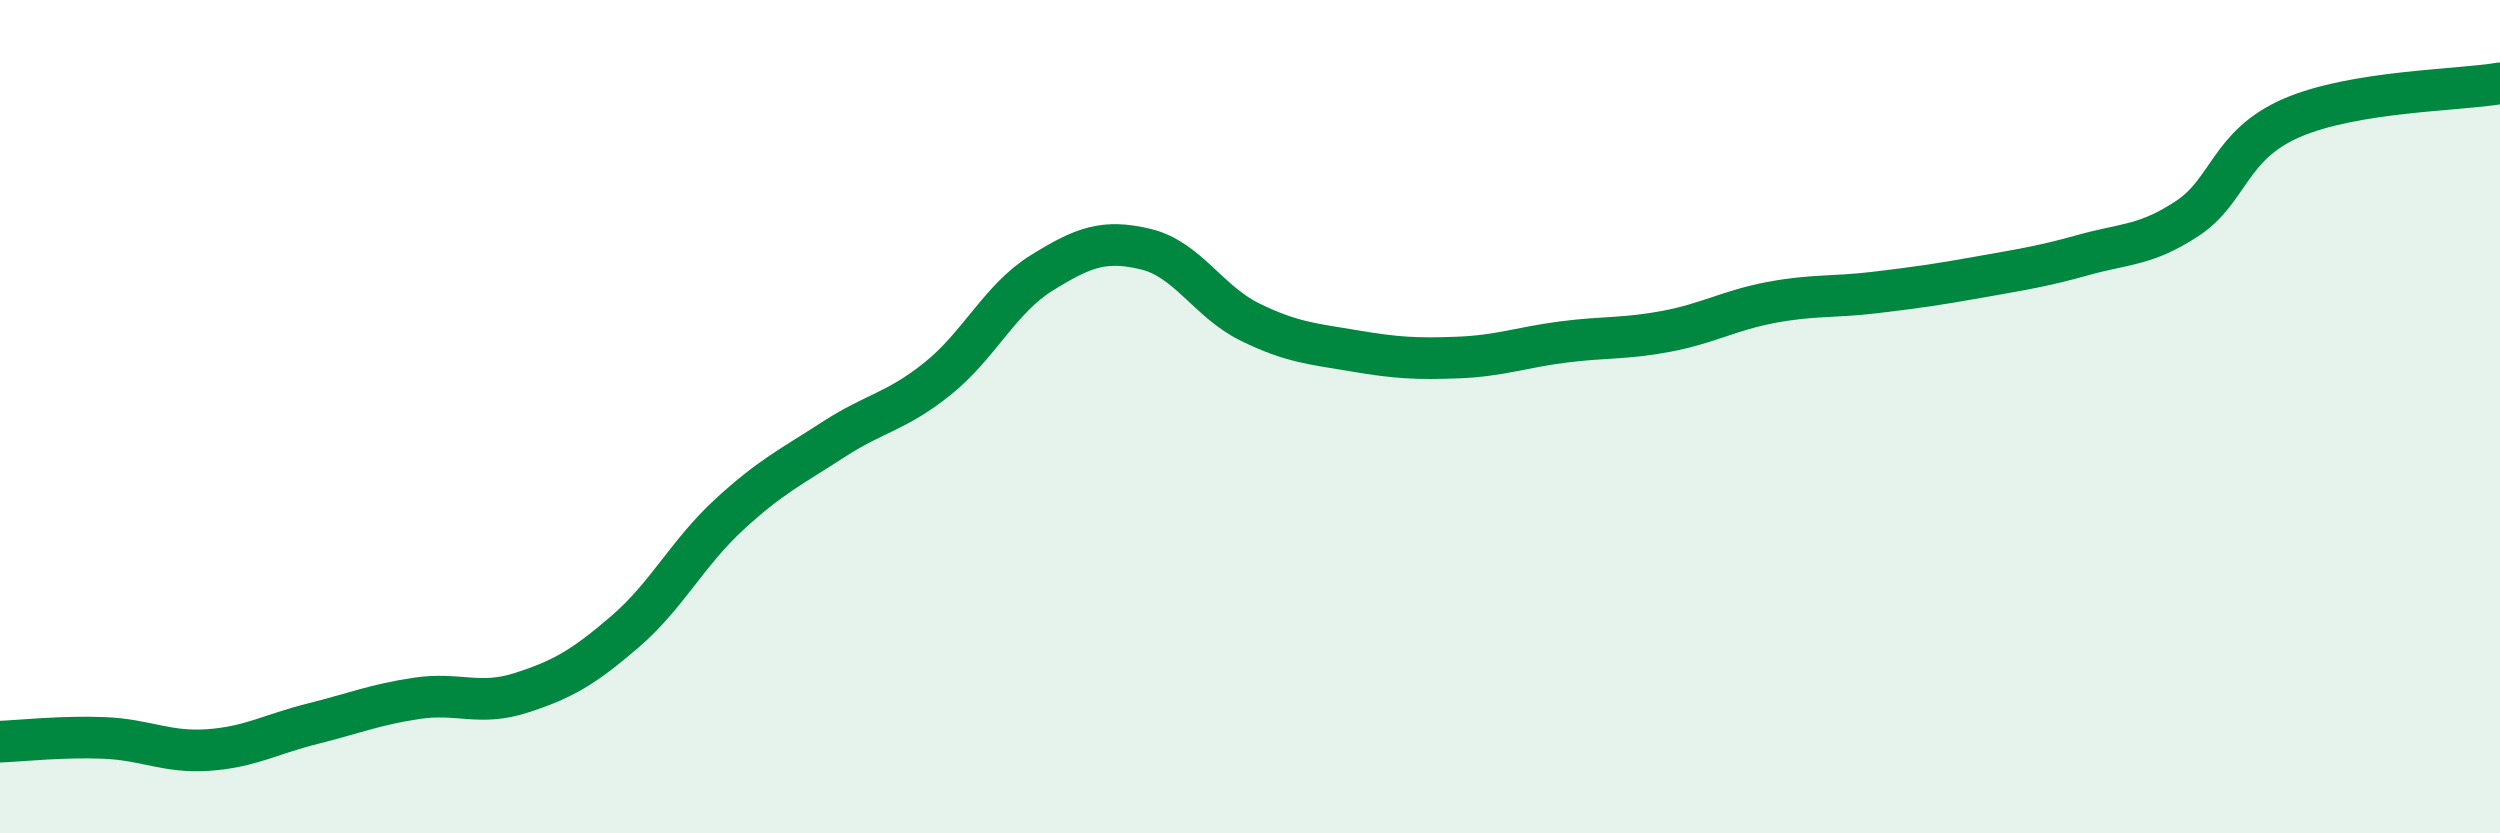 
    <svg width="60" height="20" viewBox="0 0 60 20" xmlns="http://www.w3.org/2000/svg">
      <path
        d="M 0,17.8 C 0.5,17.78 1.5,17.67 2.5,17.71 C 3.5,17.75 4,18.07 5,18 C 6,17.93 6.5,17.62 7.5,17.37 C 8.5,17.12 9,16.91 10,16.76 C 11,16.61 11.5,16.95 12.5,16.63 C 13.5,16.31 14,16.02 15,15.16 C 16,14.3 16.5,13.27 17.5,12.35 C 18.5,11.43 19,11.2 20,10.55 C 21,9.9 21.5,9.89 22.5,9.09 C 23.5,8.29 24,7.17 25,6.55 C 26,5.93 26.5,5.74 27.5,5.98 C 28.5,6.22 29,7.24 30,7.73 C 31,8.22 31.5,8.25 32.5,8.42 C 33.5,8.59 34,8.62 35,8.58 C 36,8.54 36.5,8.34 37.5,8.21 C 38.5,8.08 39,8.14 40,7.95 C 41,7.76 41.5,7.45 42.5,7.26 C 43.5,7.07 44,7.14 45,7.02 C 46,6.9 46.5,6.83 47.5,6.65 C 48.5,6.47 49,6.4 50,6.12 C 51,5.84 51.5,5.9 52.5,5.24 C 53.5,4.58 53.5,3.48 55,2.83 C 56.5,2.18 59,2.17 60,2L60 20L0 20Z"
        fill="#008740"
        opacity="0.1"
        stroke-linecap="round"
        stroke-linejoin="round"
      />
      <path
        d="M 0,17.8 C 0.5,17.78 1.5,17.67 2.5,17.71 C 3.5,17.75 4,18.07 5,18 C 6,17.93 6.5,17.62 7.5,17.37 C 8.5,17.12 9,16.91 10,16.76 C 11,16.61 11.5,16.95 12.5,16.63 C 13.5,16.31 14,16.02 15,15.16 C 16,14.3 16.5,13.27 17.5,12.35 C 18.5,11.43 19,11.2 20,10.55 C 21,9.9 21.5,9.89 22.5,9.09 C 23.5,8.29 24,7.17 25,6.55 C 26,5.93 26.5,5.74 27.5,5.98 C 28.5,6.22 29,7.24 30,7.73 C 31,8.22 31.5,8.25 32.5,8.42 C 33.5,8.59 34,8.62 35,8.58 C 36,8.54 36.5,8.34 37.5,8.21 C 38.5,8.08 39,8.14 40,7.95 C 41,7.76 41.5,7.45 42.5,7.26 C 43.5,7.07 44,7.14 45,7.02 C 46,6.9 46.5,6.83 47.5,6.65 C 48.5,6.47 49,6.4 50,6.12 C 51,5.84 51.5,5.9 52.5,5.24 C 53.5,4.58 53.5,3.48 55,2.83 C 56.5,2.18 59,2.17 60,2"
        stroke="#008740"
        stroke-width="1"
        fill="none"
        stroke-linecap="round"
        stroke-linejoin="round"
      />
    </svg>
  